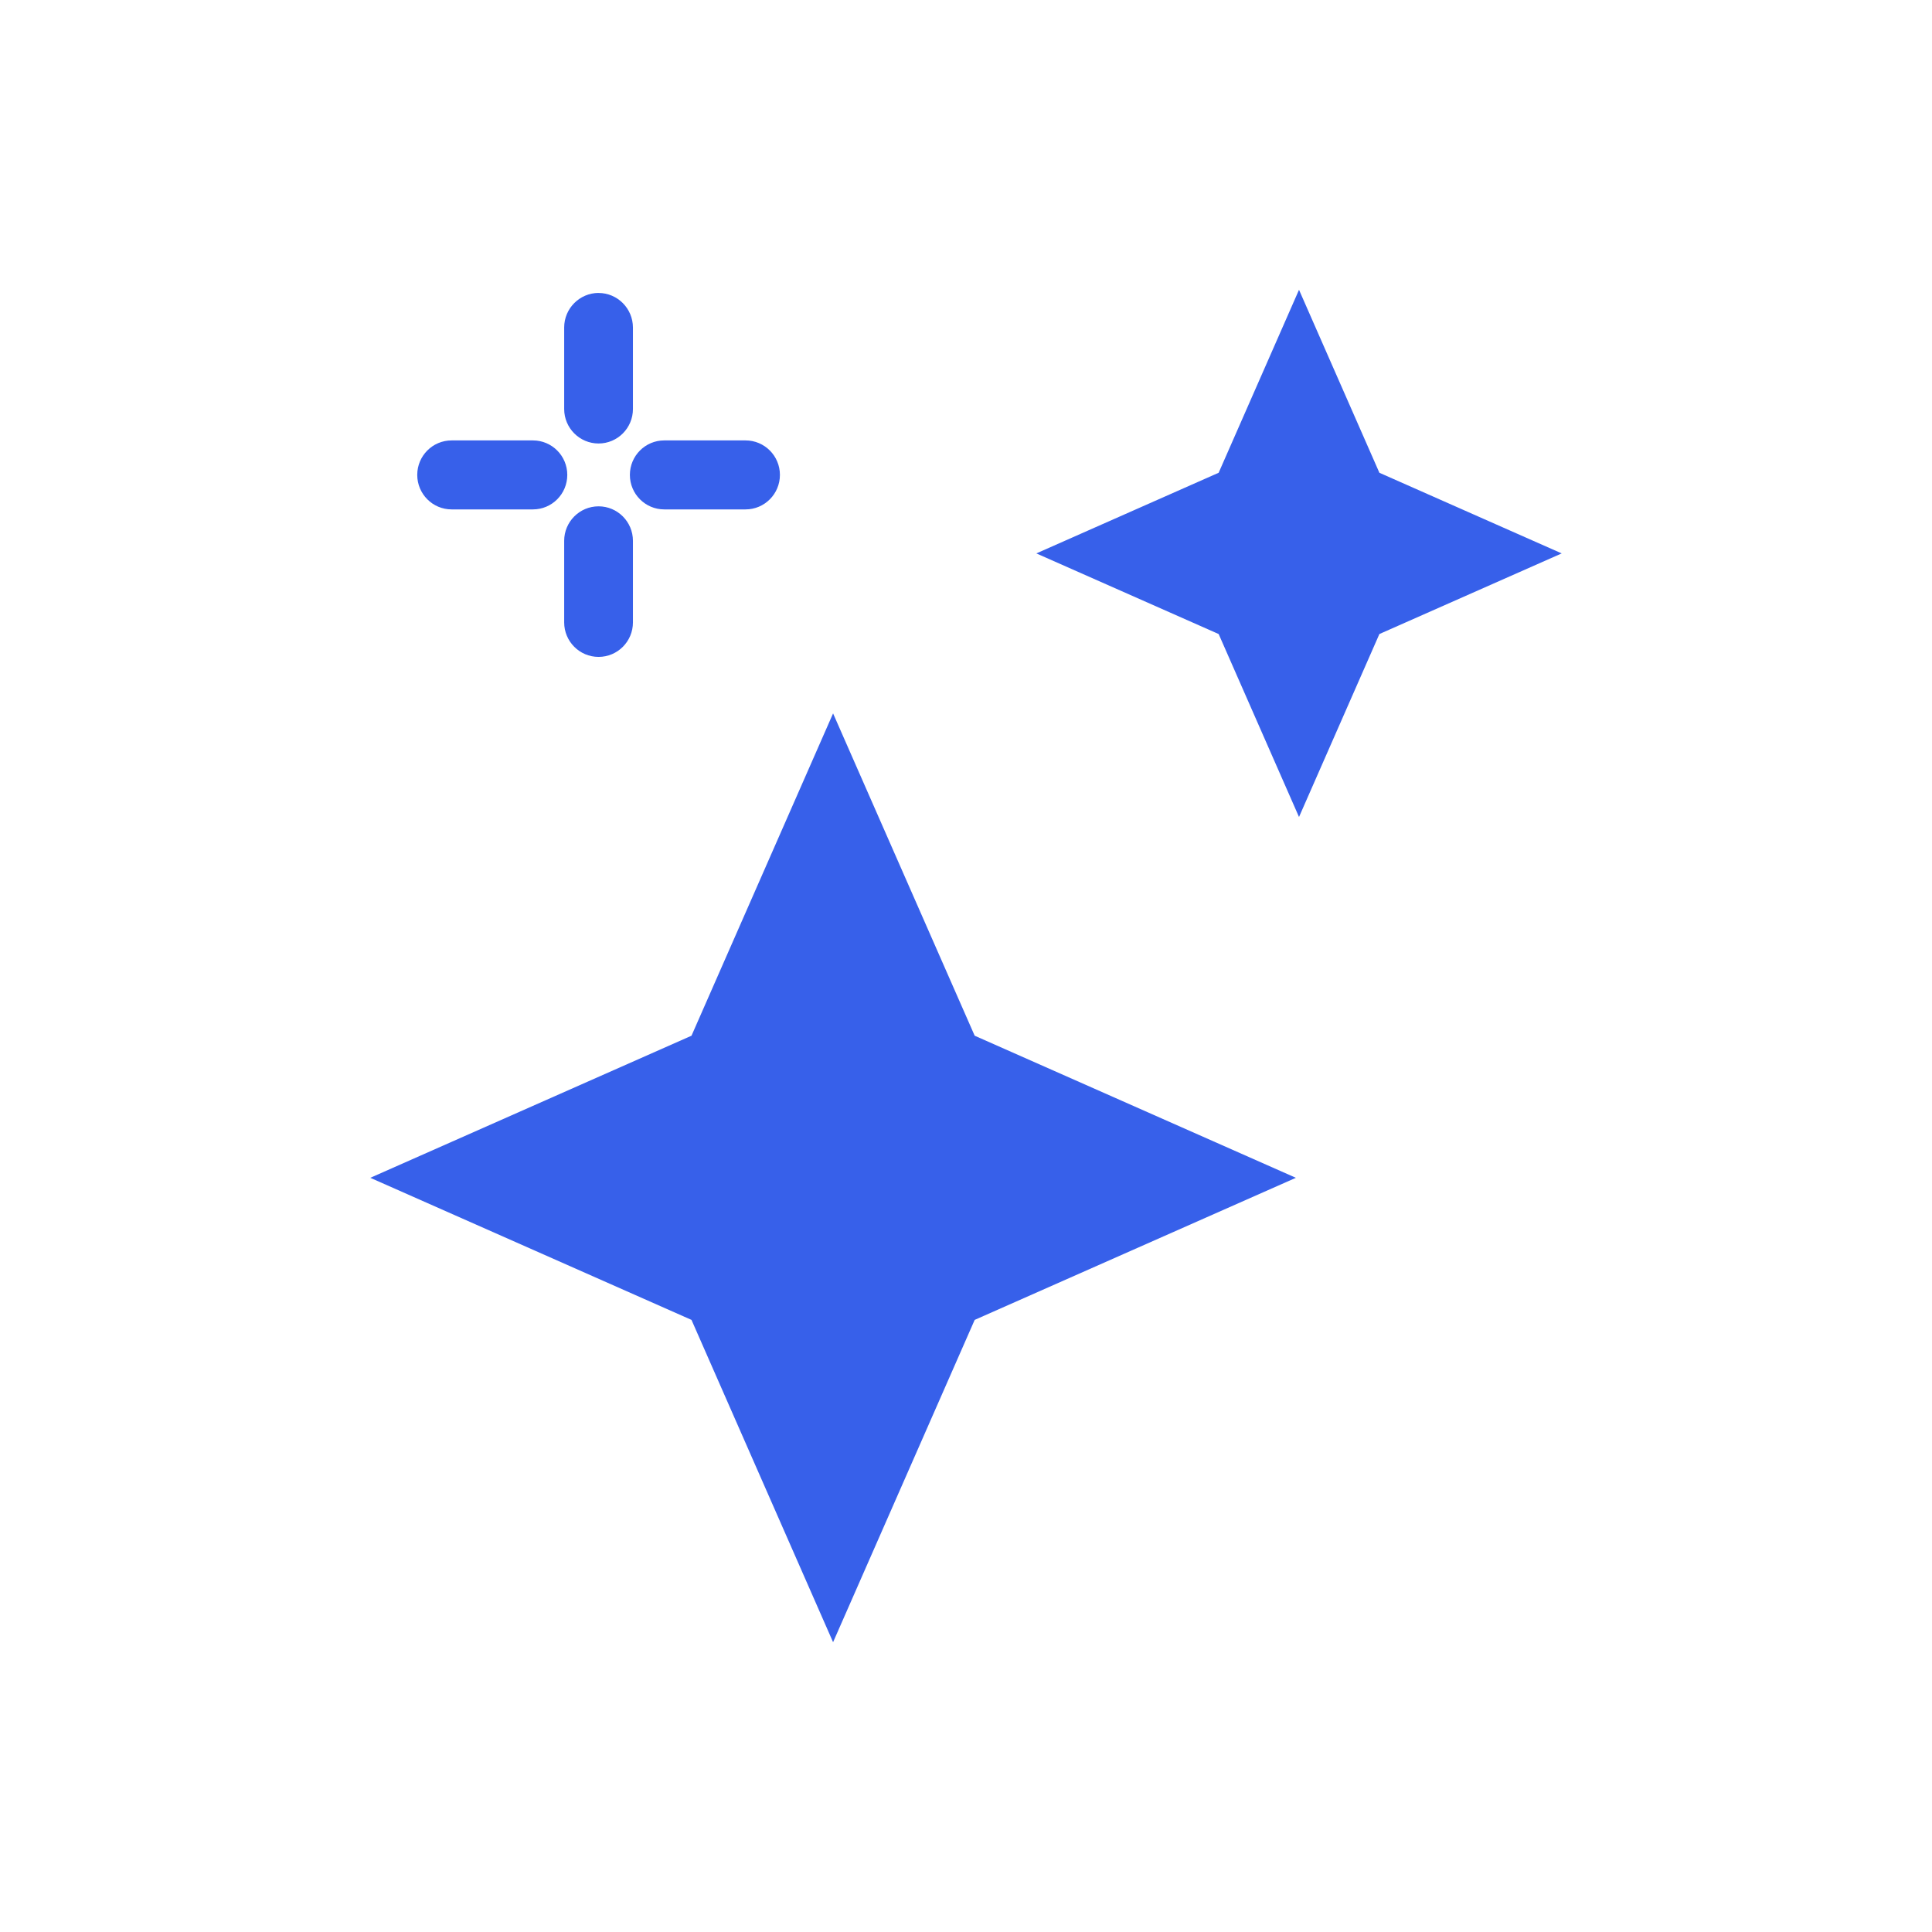 <?xml version="1.0" encoding="UTF-8"?> <svg xmlns="http://www.w3.org/2000/svg" width="120" height="120" viewBox="0 0 120 120" fill="none"><path d="M85.676 29.364L97 34.373L85.676 39.381L80.684 50.745L75.693 39.381L64.369 34.373L75.693 29.364L80.684 18L85.676 29.364ZM60.539 64.33L80.489 73.156L60.539 81.981L51.744 102L42.95 81.981L23 73.156L42.95 64.33L51.744 44.311L60.539 64.33ZM33.1 27.355H28.051C26.871 27.355 25.916 28.313 25.916 29.497C25.916 30.681 26.871 31.64 28.051 31.64H33.1C34.28 31.64 35.235 30.681 35.235 29.497C35.235 28.313 34.28 27.355 33.1 27.355ZM37.178 31.449C35.998 31.449 35.042 32.41 35.042 33.592V38.658C35.042 39.842 35.998 40.801 37.178 40.801C38.358 40.801 39.313 39.842 39.313 38.658V33.592C39.313 32.408 38.355 31.449 37.178 31.449ZM37.178 18.194C36 18.199 35.045 19.155 35.042 20.337V25.403C35.042 26.587 35.998 27.546 37.178 27.546C38.358 27.546 39.313 26.587 39.313 25.403V20.339C39.308 19.158 38.355 18.199 37.178 18.197V18.194ZM46.307 27.355H41.258C40.078 27.355 39.123 28.313 39.123 29.497C39.123 30.681 40.078 31.64 41.258 31.64H46.307C47.486 31.64 48.442 30.681 48.442 29.497C48.442 28.313 47.486 27.355 46.307 27.355Z" fill="#3760EA"></path></svg> 